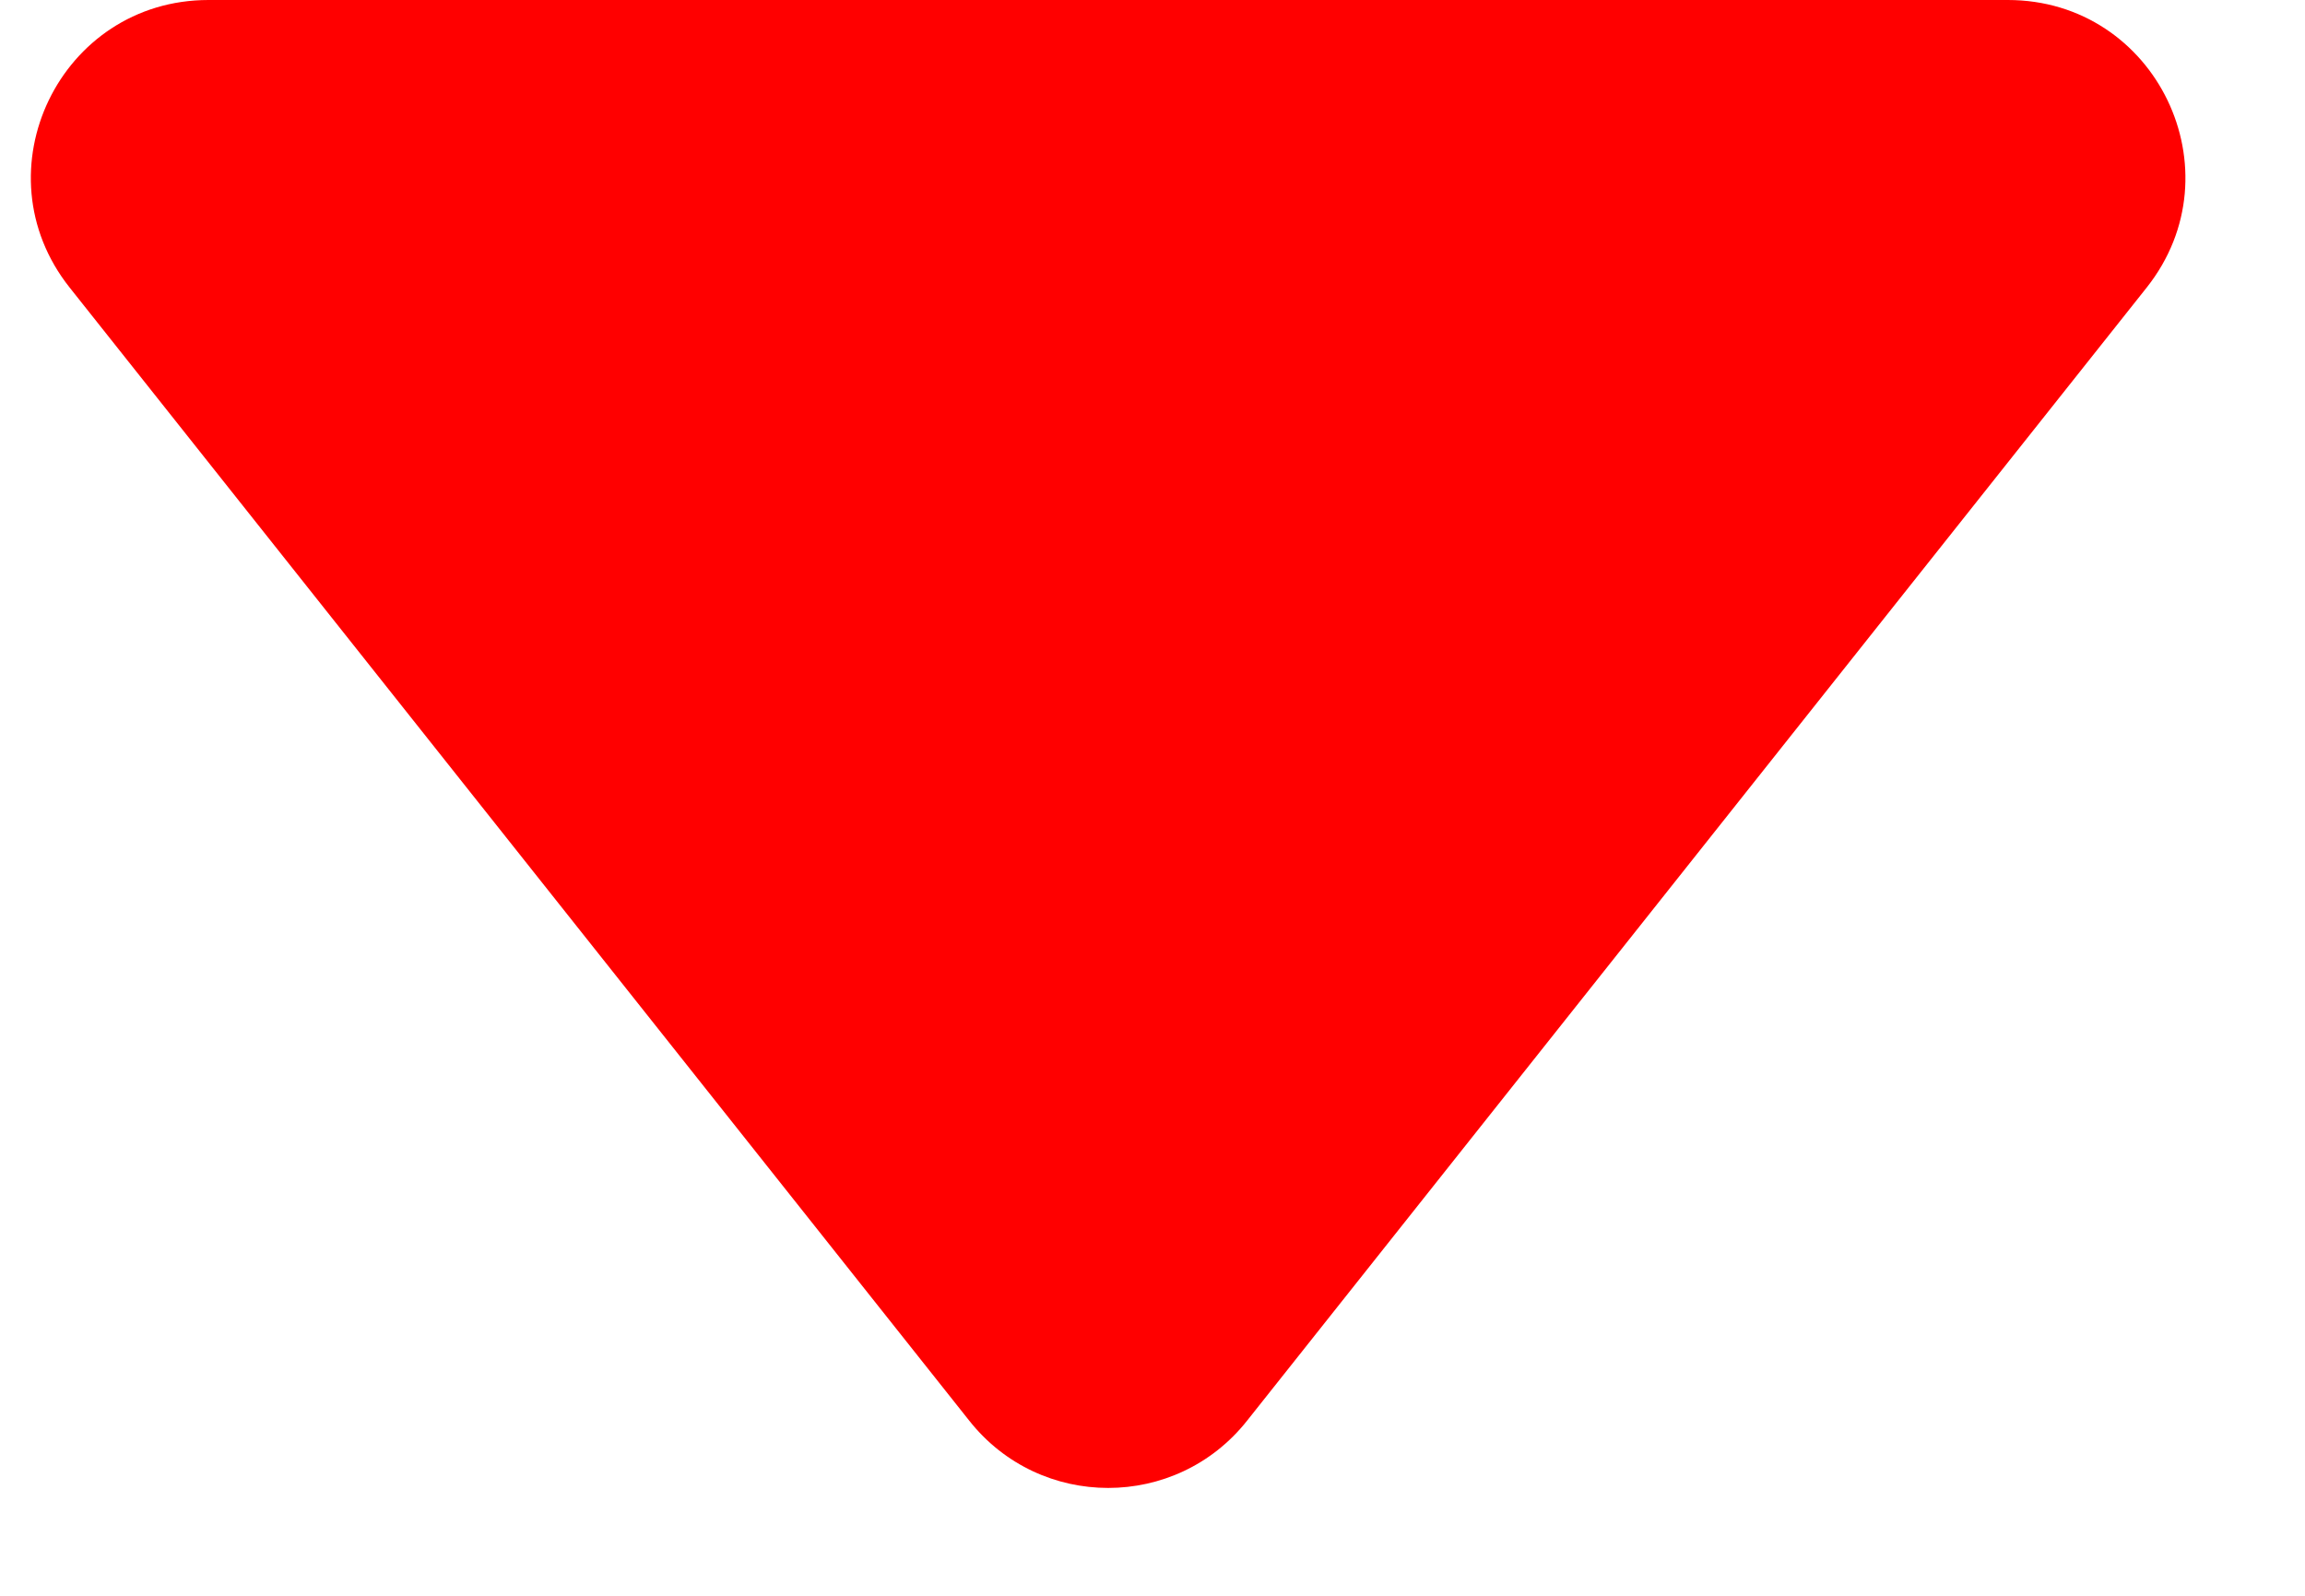 <svg width="13" height="9" viewBox="0 0 13 9" fill="none" xmlns="http://www.w3.org/2000/svg">
<path d="M5.467 8.013C5.867 8.518 6.633 8.518 7.033 8.013L12.107 1.622C12.627 0.966 12.161 0 11.324 0H1.176C0.339 0 -0.128 0.966 0.393 1.622L5.467 8.013Z" fill="#FF0000"/>
</svg>
